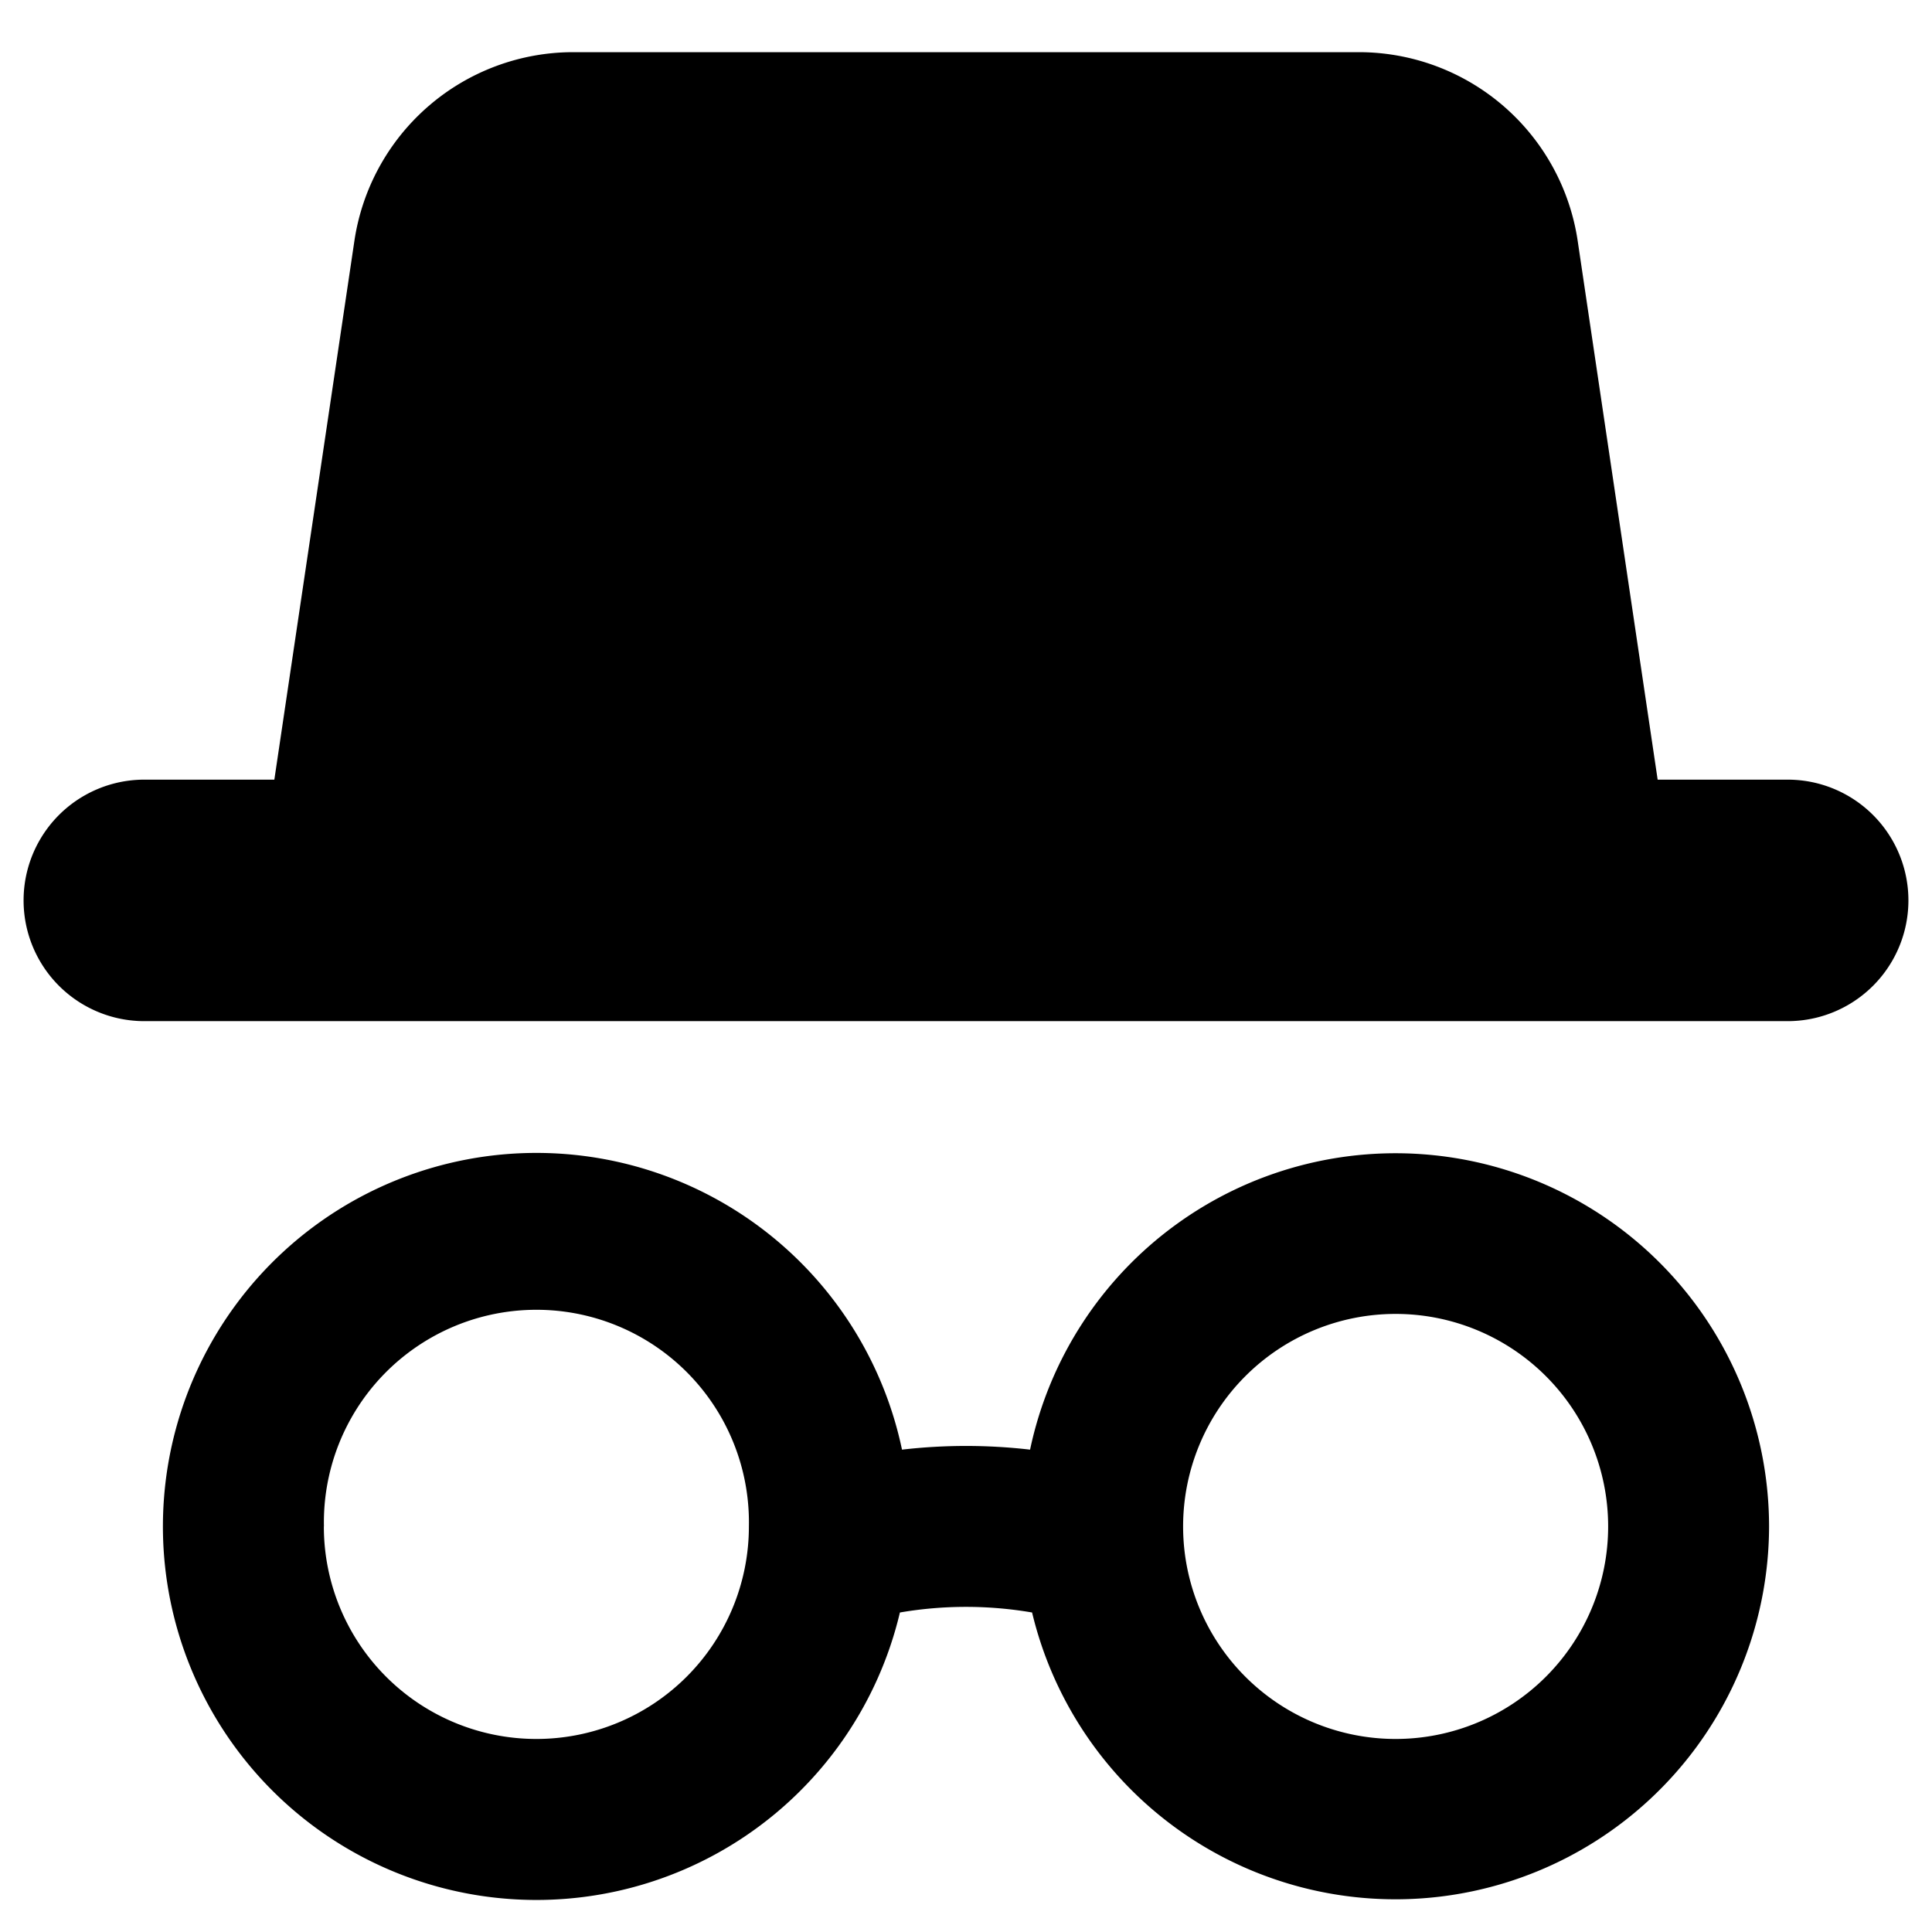<svg xmlns="http://www.w3.org/2000/svg" fill="none" viewBox="0 0 24 24"><path fill="#000000" fill-rule="evenodd" d="M7.122 0.648a2.75 2.75 0 0 0 -2.72 2.347l-0.994 6.69H1.793a1.5 1.5 0 1 0 0 3h20.414a1.5 1.5 0 0 0 0 -3h-1.615l-0.993 -6.69a2.75 2.75 0 0 0 -2.72 -2.347H7.121ZM4.024 18.962a2.64 2.64 0 1 1 5.279 0 2.64 2.64 0 0 1 -5.28 0Zm2.64 -4.64a4.64 4.64 0 1 0 4.515 5.709 4.865 4.865 0 0 1 1.642 0 4.641 4.641 0 0 0 9.155 -1.069 4.64 4.64 0 0 0 -9.18 -0.954 6.924 6.924 0 0 0 -1.591 0 4.641 4.641 0 0 0 -4.542 -3.686Zm8.033 4.64a2.64 2.64 0 1 1 5.28 0 2.64 2.64 0 0 1 -5.28 0Z" clip-rule="evenodd" stroke-width="1"></path></svg>